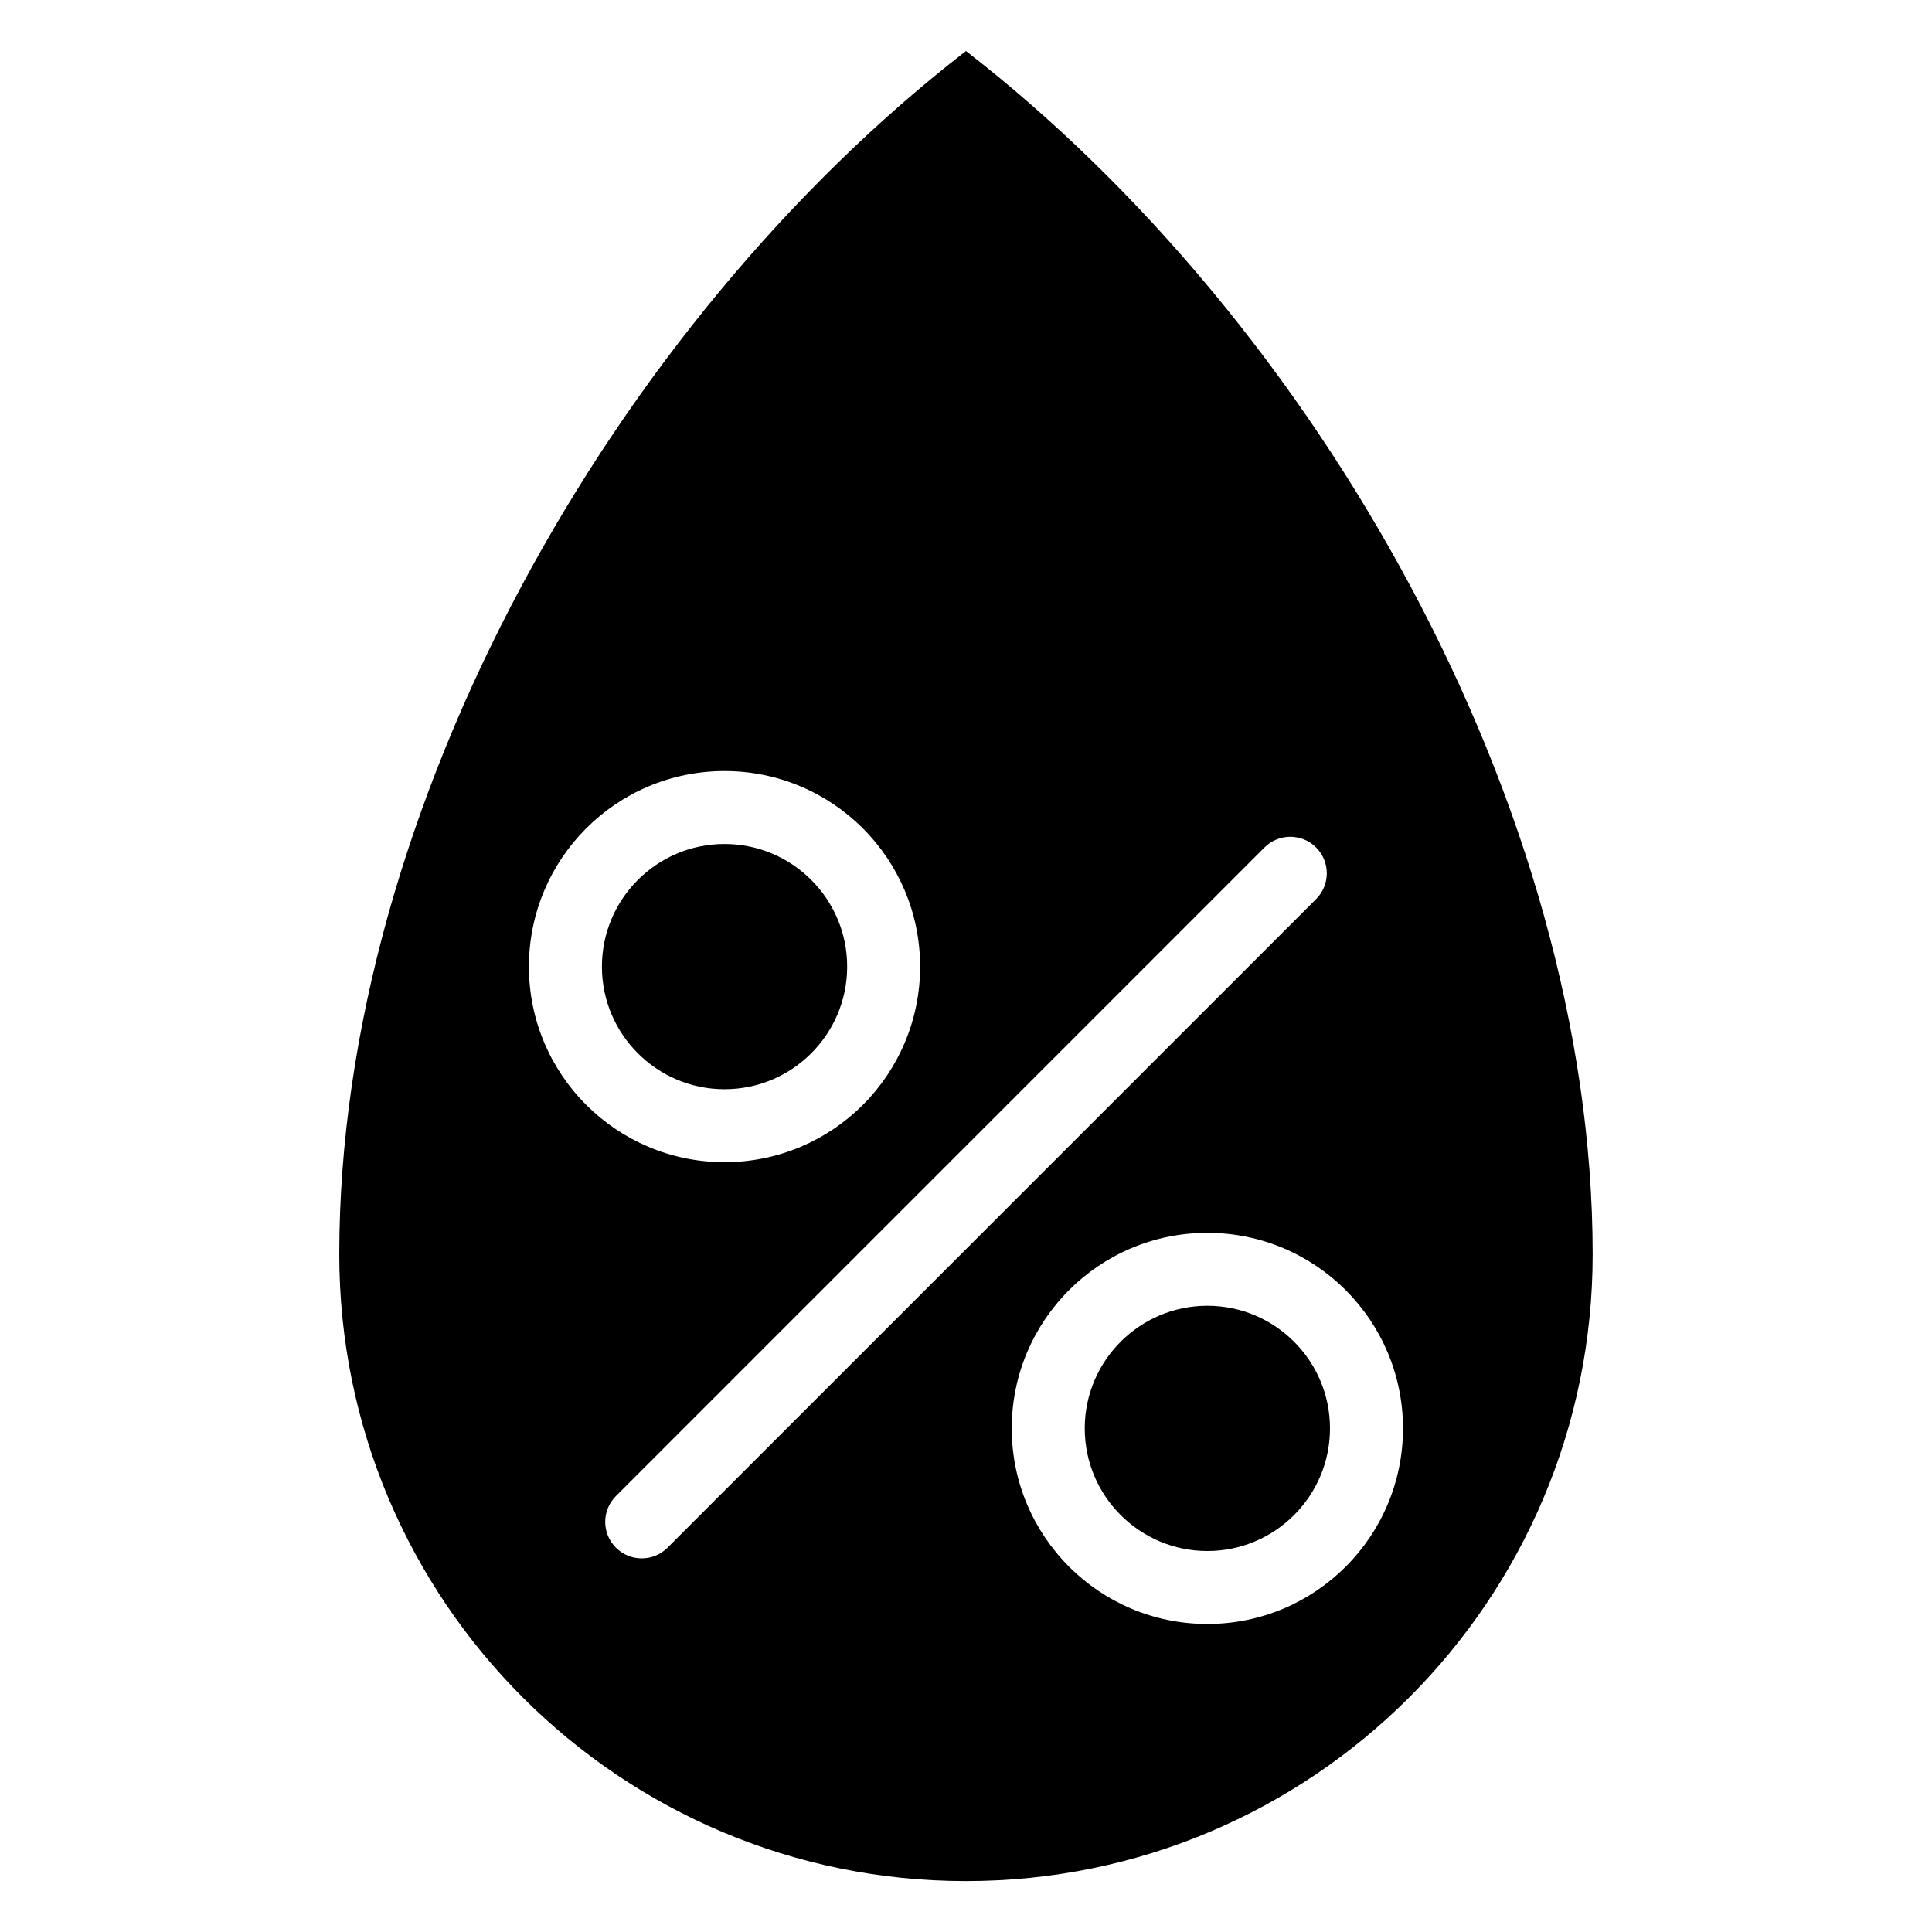 <?xml version="1.0" encoding="UTF-8"?>
<!-- Uploaded to: ICON Repo, www.svgrepo.com, Generator: ICON Repo Mixer Tools -->
<svg fill="#000000" width="800px" height="800px" version="1.1" viewBox="144 144 512 512" xmlns="http://www.w3.org/2000/svg">
 <path d="m566.07 476.43c0 91.715-74.363 166.08-166.08 166.08-91.715 0-166.08-74.363-166.08-166.08 0-118.59 73.199-246.98 166.08-318.91 92.879 71.945 166.08 200.33 166.08 318.91zm-86.969-107.84c3.777-3.777 9.898-3.777 13.68 0 3.777 3.777 3.777 9.898 0 13.68l-171.88 171.88c-3.777 3.777-9.898 3.777-13.68 0-3.777-3.777-3.777-9.898 0-13.68zm-143.09-20.254c14.312 0 27.266 5.805 36.652 15.176 9.371 9.387 15.176 22.34 15.176 36.652s-5.805 27.266-15.176 36.652c-9.387 9.371-22.34 15.176-36.652 15.176s-27.266-5.805-36.652-15.176c-9.387-9.387-15.191-22.34-15.191-36.652s5.805-27.266 15.191-36.652c9.371-9.371 22.34-15.176 36.652-15.176zm22.973 28.852c-5.879-5.879-13.996-9.523-22.973-9.523-8.977 0-17.094 3.644-22.973 9.523-5.879 5.879-9.523 13.996-9.523 22.973s3.644 17.094 9.523 22.973c5.879 5.879 13.996 9.523 22.973 9.523 8.977 0 17.094-3.644 22.973-9.523s9.523-13.996 9.523-22.973-3.644-17.094-9.523-22.973zm104.98 93.527c14.312 0 27.266 5.805 36.652 15.176 9.371 9.387 15.191 22.34 15.191 36.652s-5.805 27.266-15.191 36.652c-9.371 9.371-22.34 15.176-36.652 15.176s-27.281-5.805-36.652-15.176c-9.371-9.387-15.191-22.34-15.191-36.652s5.805-27.266 15.191-36.652c9.371-9.371 22.34-15.176 36.652-15.176zm22.973 28.852c-5.879-5.879-13.996-9.523-22.973-9.523s-17.094 3.644-22.973 9.523-9.523 13.996-9.523 22.973c0 8.977 3.644 17.094 9.523 22.973 5.879 5.879 14.012 9.523 22.973 9.523 8.977 0 17.094-3.644 22.973-9.523 5.879-5.879 9.523-13.996 9.523-22.973 0-8.977-3.644-17.094-9.523-22.973z" fill-rule="evenodd"/>
</svg>